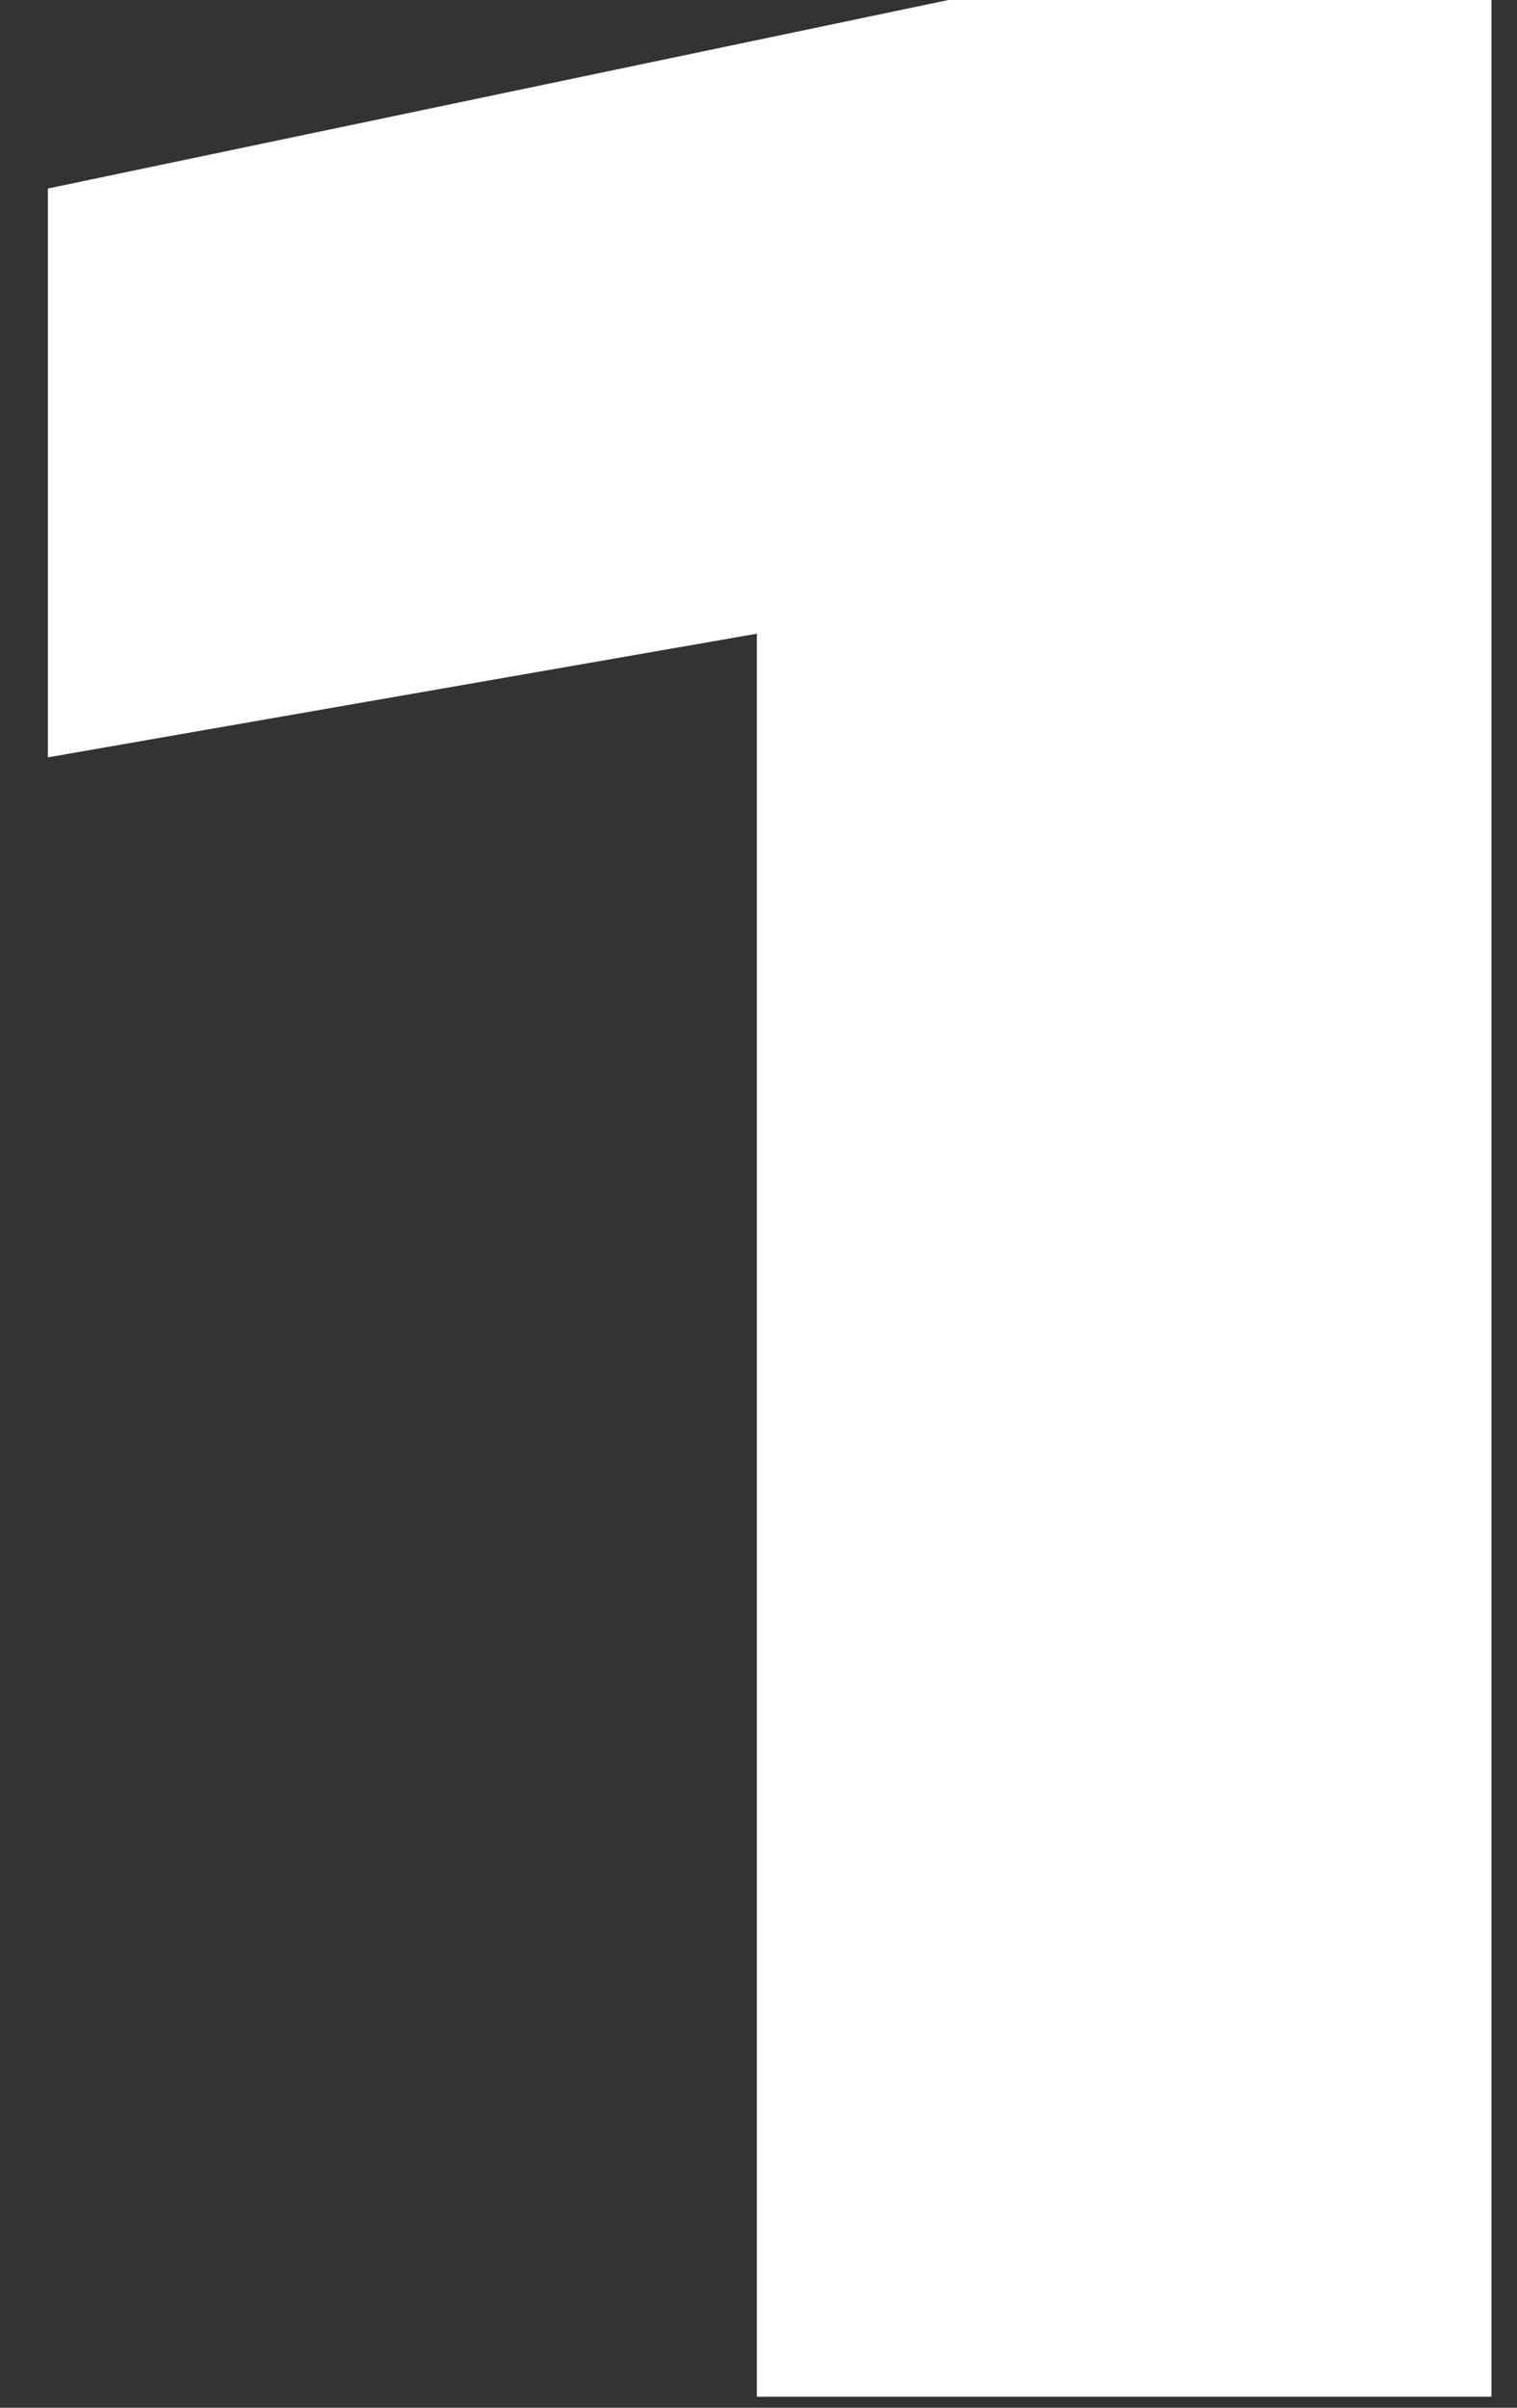 <?xml version="1.0" encoding="UTF-8"?> <svg xmlns="http://www.w3.org/2000/svg" width="116" height="184" viewBox="0 0 116 184" fill="none"><rect x="0" y="0" width="116" height="184" fill="#333333" stroke="none"/> <g clip-path="url(#clip0_2961_1966)"> <path d="M114.043 0V183.158H57.875V20.27L83.517 43.958L3.66 57.878V14.408L72.528 0H114.043Z" fill="white"></path> </g> <defs> <clipPath id="clip0_2961_1966"> <rect width="29" height="45.789" fill="white" transform="scale(4)"></rect> </clipPath> </defs> </svg> 